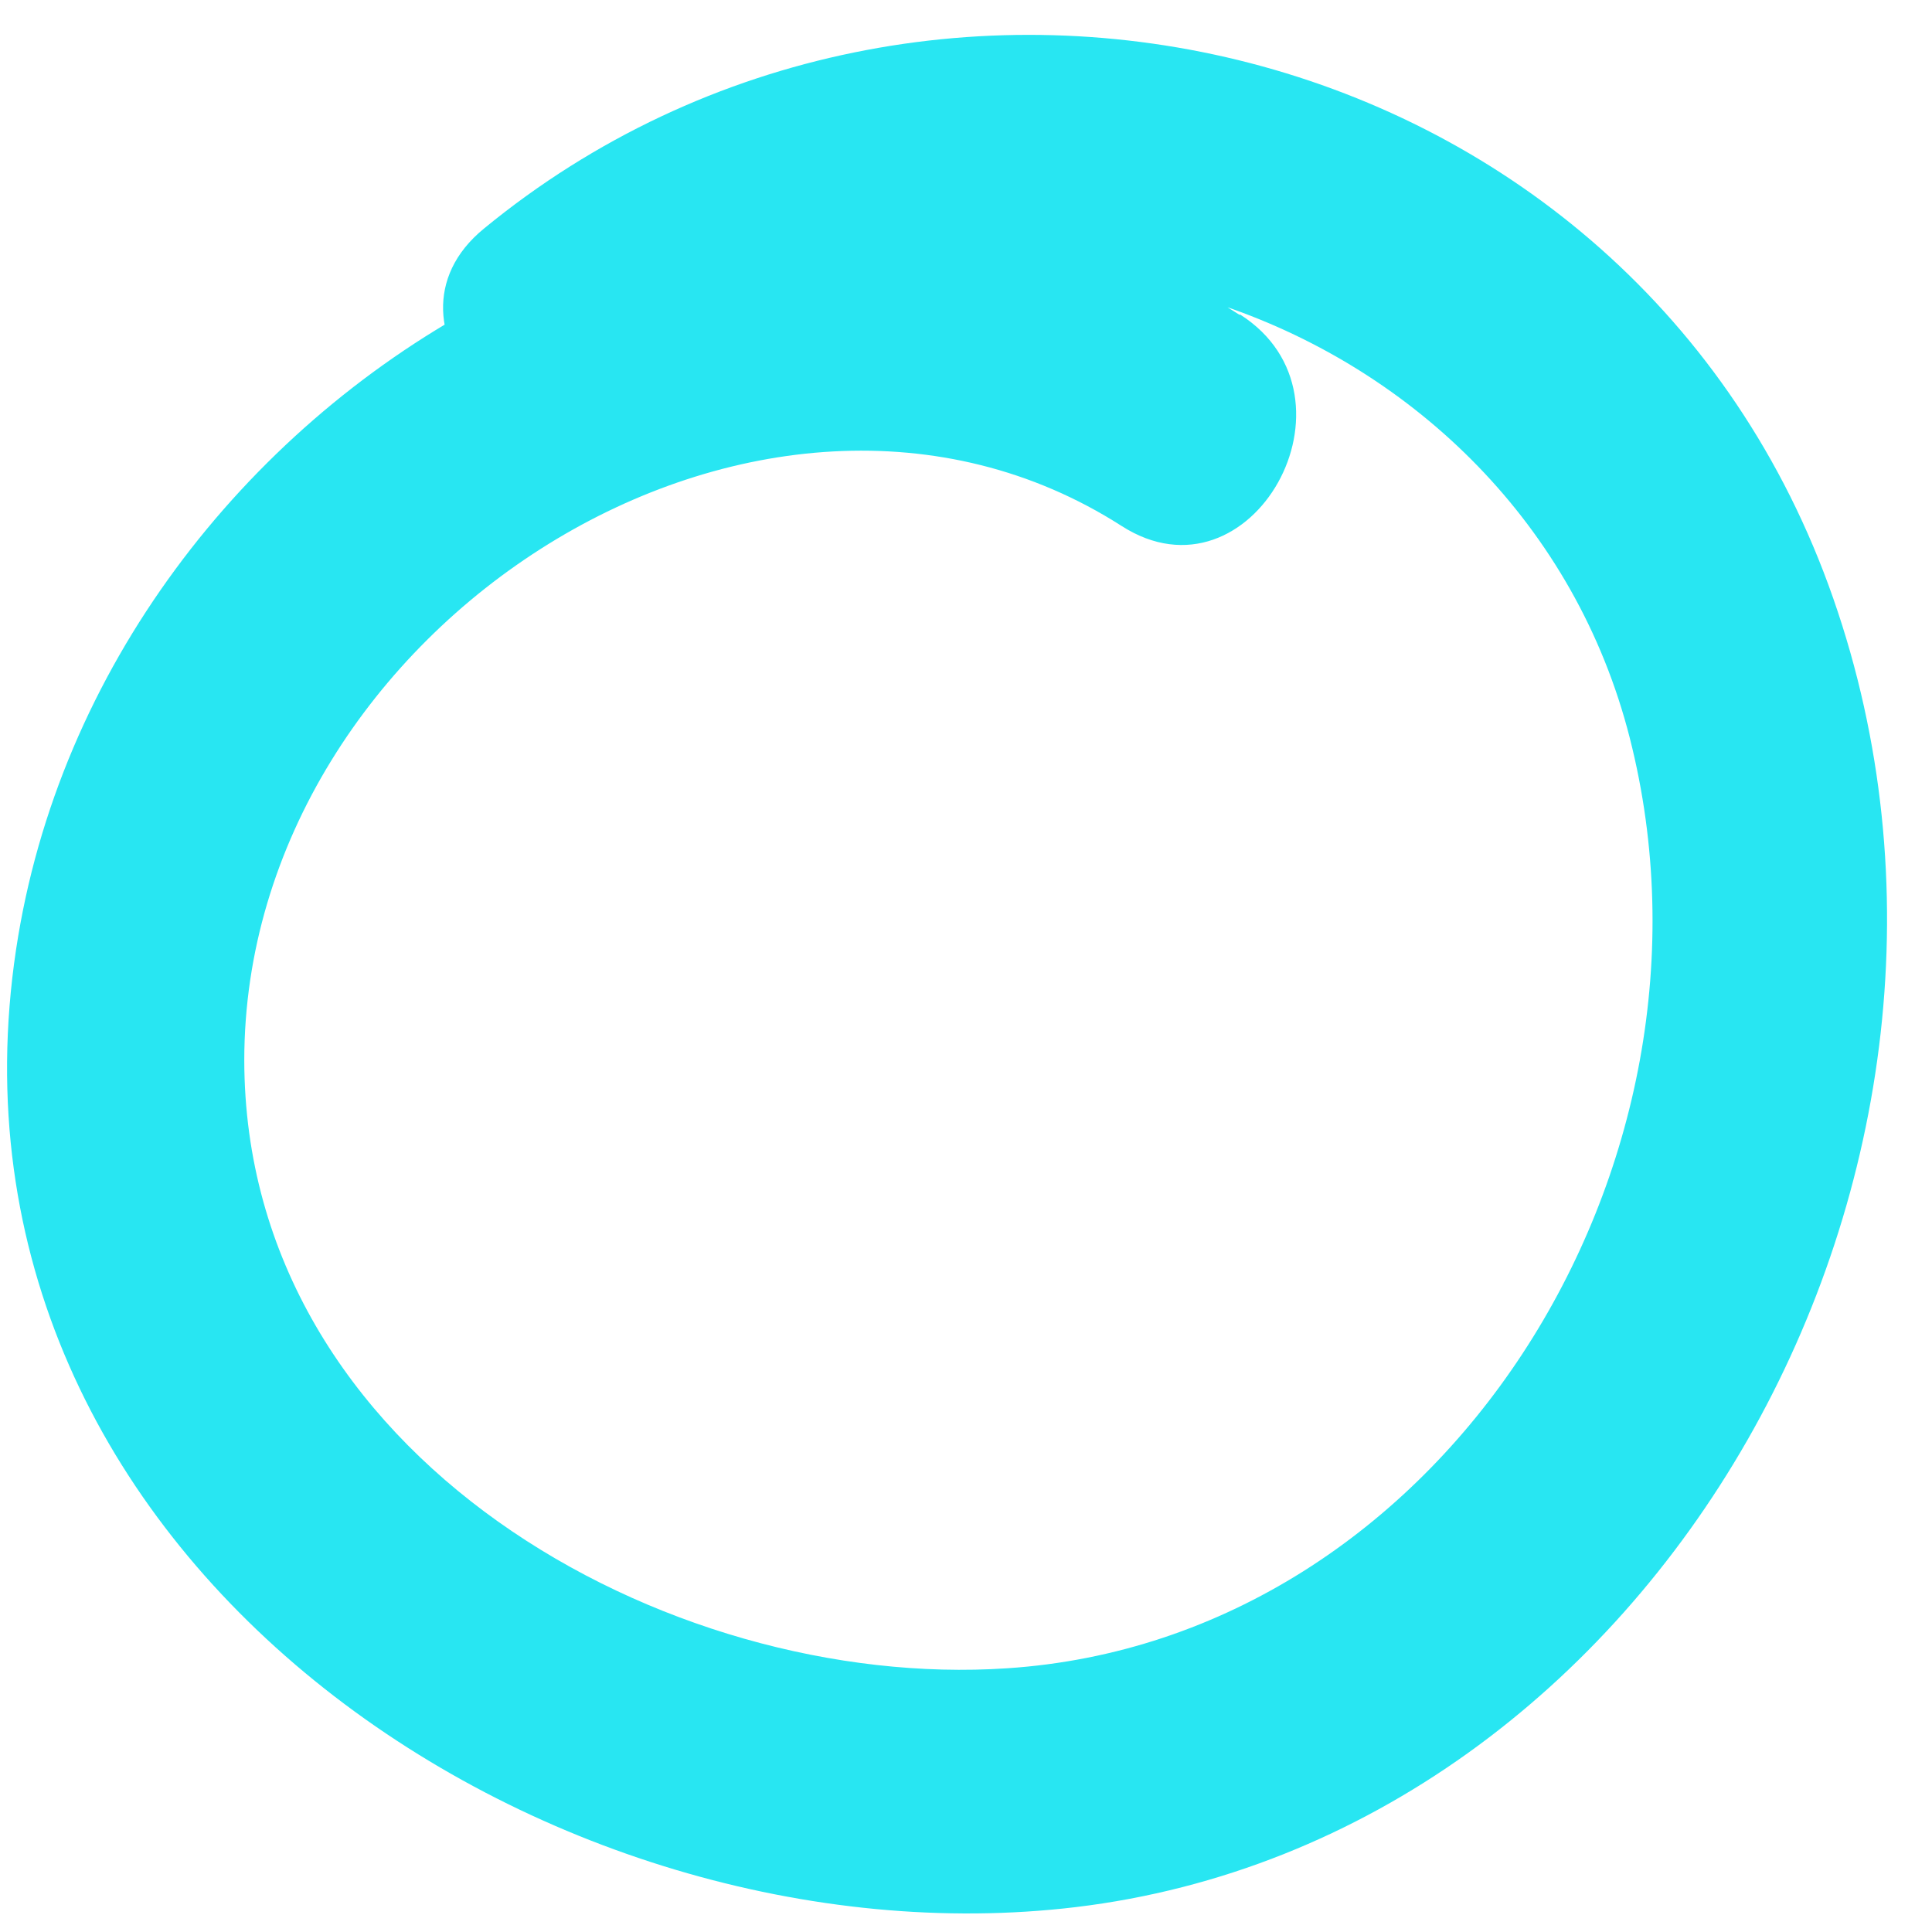 <svg width="16" height="16" viewBox="0 0 16 16" fill="none" xmlns="http://www.w3.org/2000/svg">
<path id="Path" d="M10.263 2.606C6.283 0.044 0.835 3.201 0.133 7.864C-0.626 12.914 4.556 16.314 8.908 15.794C13.732 15.214 16.828 9.673 15.182 4.955C13.536 0.237 7.681 -1.125 4.008 1.893C3.02 2.7 4.413 4.128 5.386 3.325C8.154 1.055 12.596 2.562 13.498 6.115C14.4 9.668 11.947 13.578 8.34 13.816C5.52 14.005 2.027 12.067 2.023 8.781C2.023 5.183 6.317 2.453 9.289 4.356C10.363 5.045 11.341 3.29 10.272 2.606H10.263Z" fill="#28E6F2"/>
</svg>

